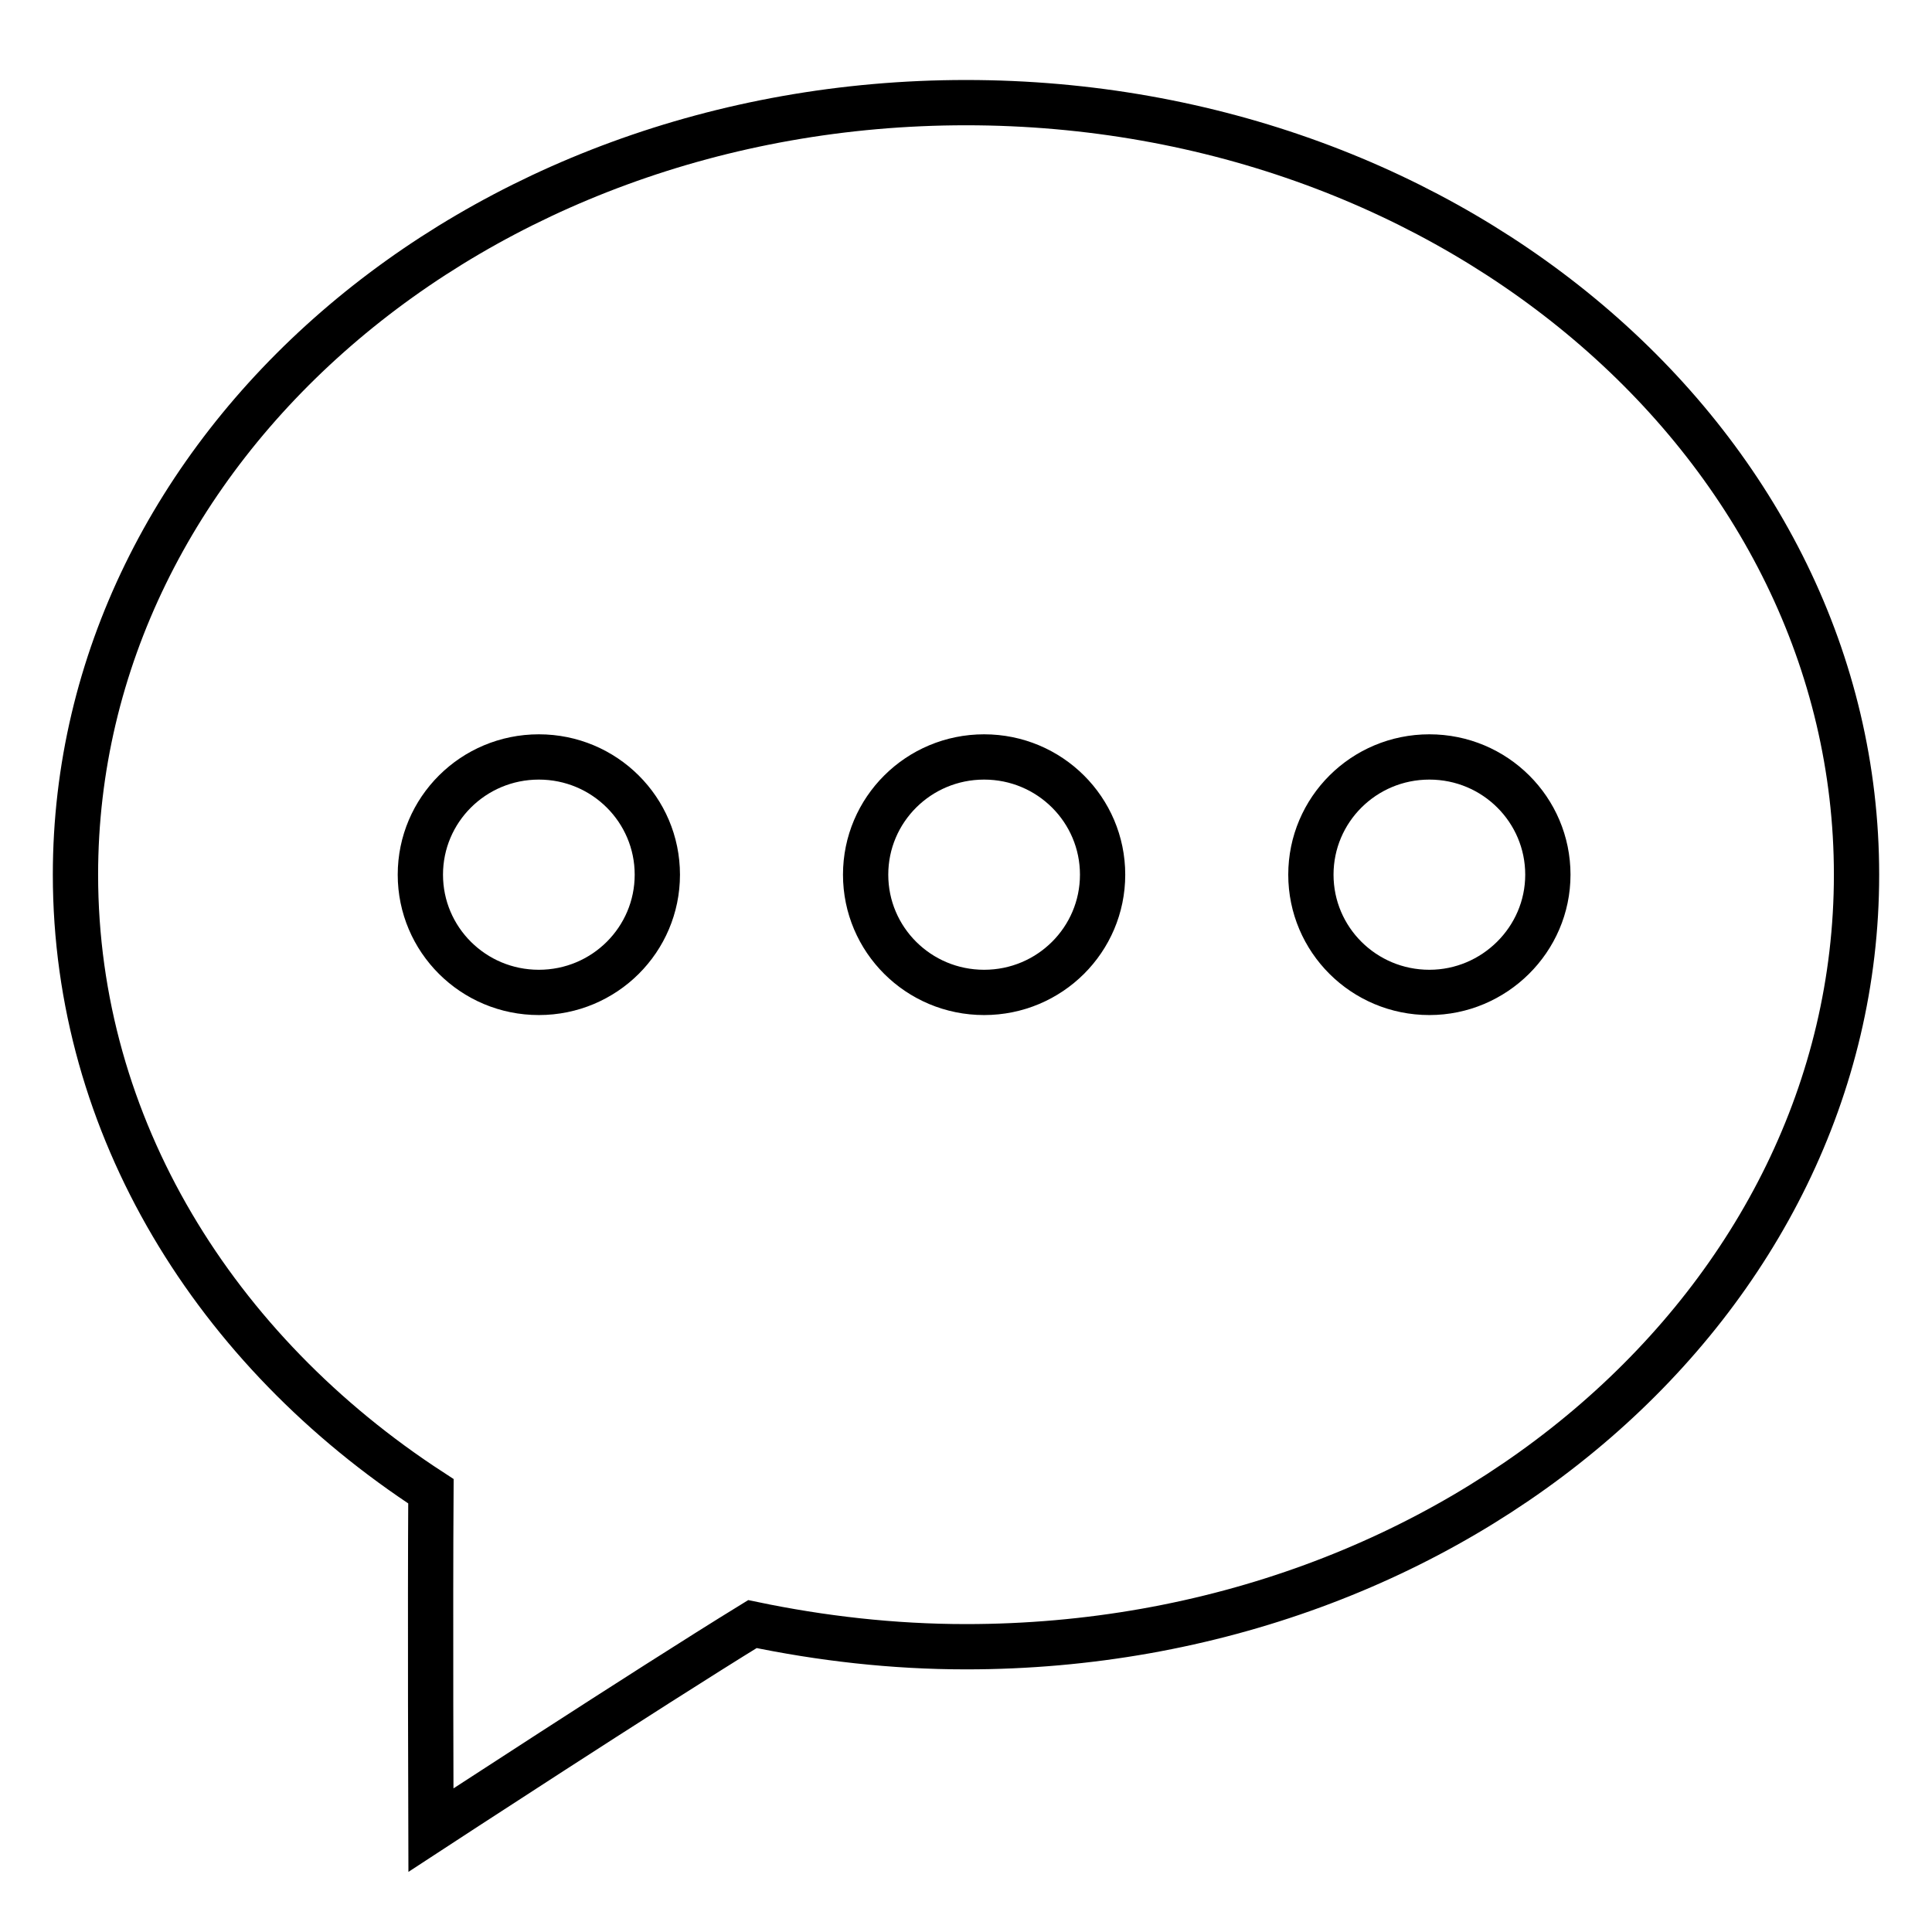 <?xml version="1.0" encoding="utf-8"?>
<!-- Svg Vector Icons : http://www.onlinewebfonts.com/icon -->
<!DOCTYPE svg PUBLIC "-//W3C//DTD SVG 1.1//EN" "http://www.w3.org/Graphics/SVG/1.1/DTD/svg11.dtd">
<svg version="1.1" xmlns="http://www.w3.org/2000/svg" xmlns:xlink="http://www.w3.org/1999/xlink" x="0px" y="0px" viewBox="0 0 256 256" enable-background="new 0 0 256 256" xml:space="preserve">
<g> <path stroke-width="6" fill-opacity="0" stroke="#000000"  d="M128,13.6c-65.2,0-118,45.8-118,102.3c0,33.4,18.5,63.1,47.1,81.7c-0.1,15.2,0,44.9,0,44.9 s28.6-18.7,42.6-27.3c9.1,1.9,18.6,3,28.3,3c65.2,0,118-45.8,118-102.3C246,59.4,193.2,13.6,128,13.6z M71.4,131.5 c-8.7,0-15.7-7-15.7-15.6c0-8.6,7-15.6,15.7-15.6c8.7,0,15.7,7,15.7,15.6C87.1,124.5,80.1,131.5,71.4,131.5z M130.4,131.5 c-8.7,0-15.7-7-15.7-15.6c0-8.6,7-15.6,15.7-15.6c8.7,0,15.7,7,15.7,15.6C146.1,124.5,139.1,131.5,130.4,131.5z M189.4,131.5 c-8.7,0-15.7-7-15.7-15.6c0-8.6,7-15.6,15.7-15.6s15.7,7,15.7,15.6C205.1,124.5,198,131.5,189.4,131.5z"/></g>
</svg>